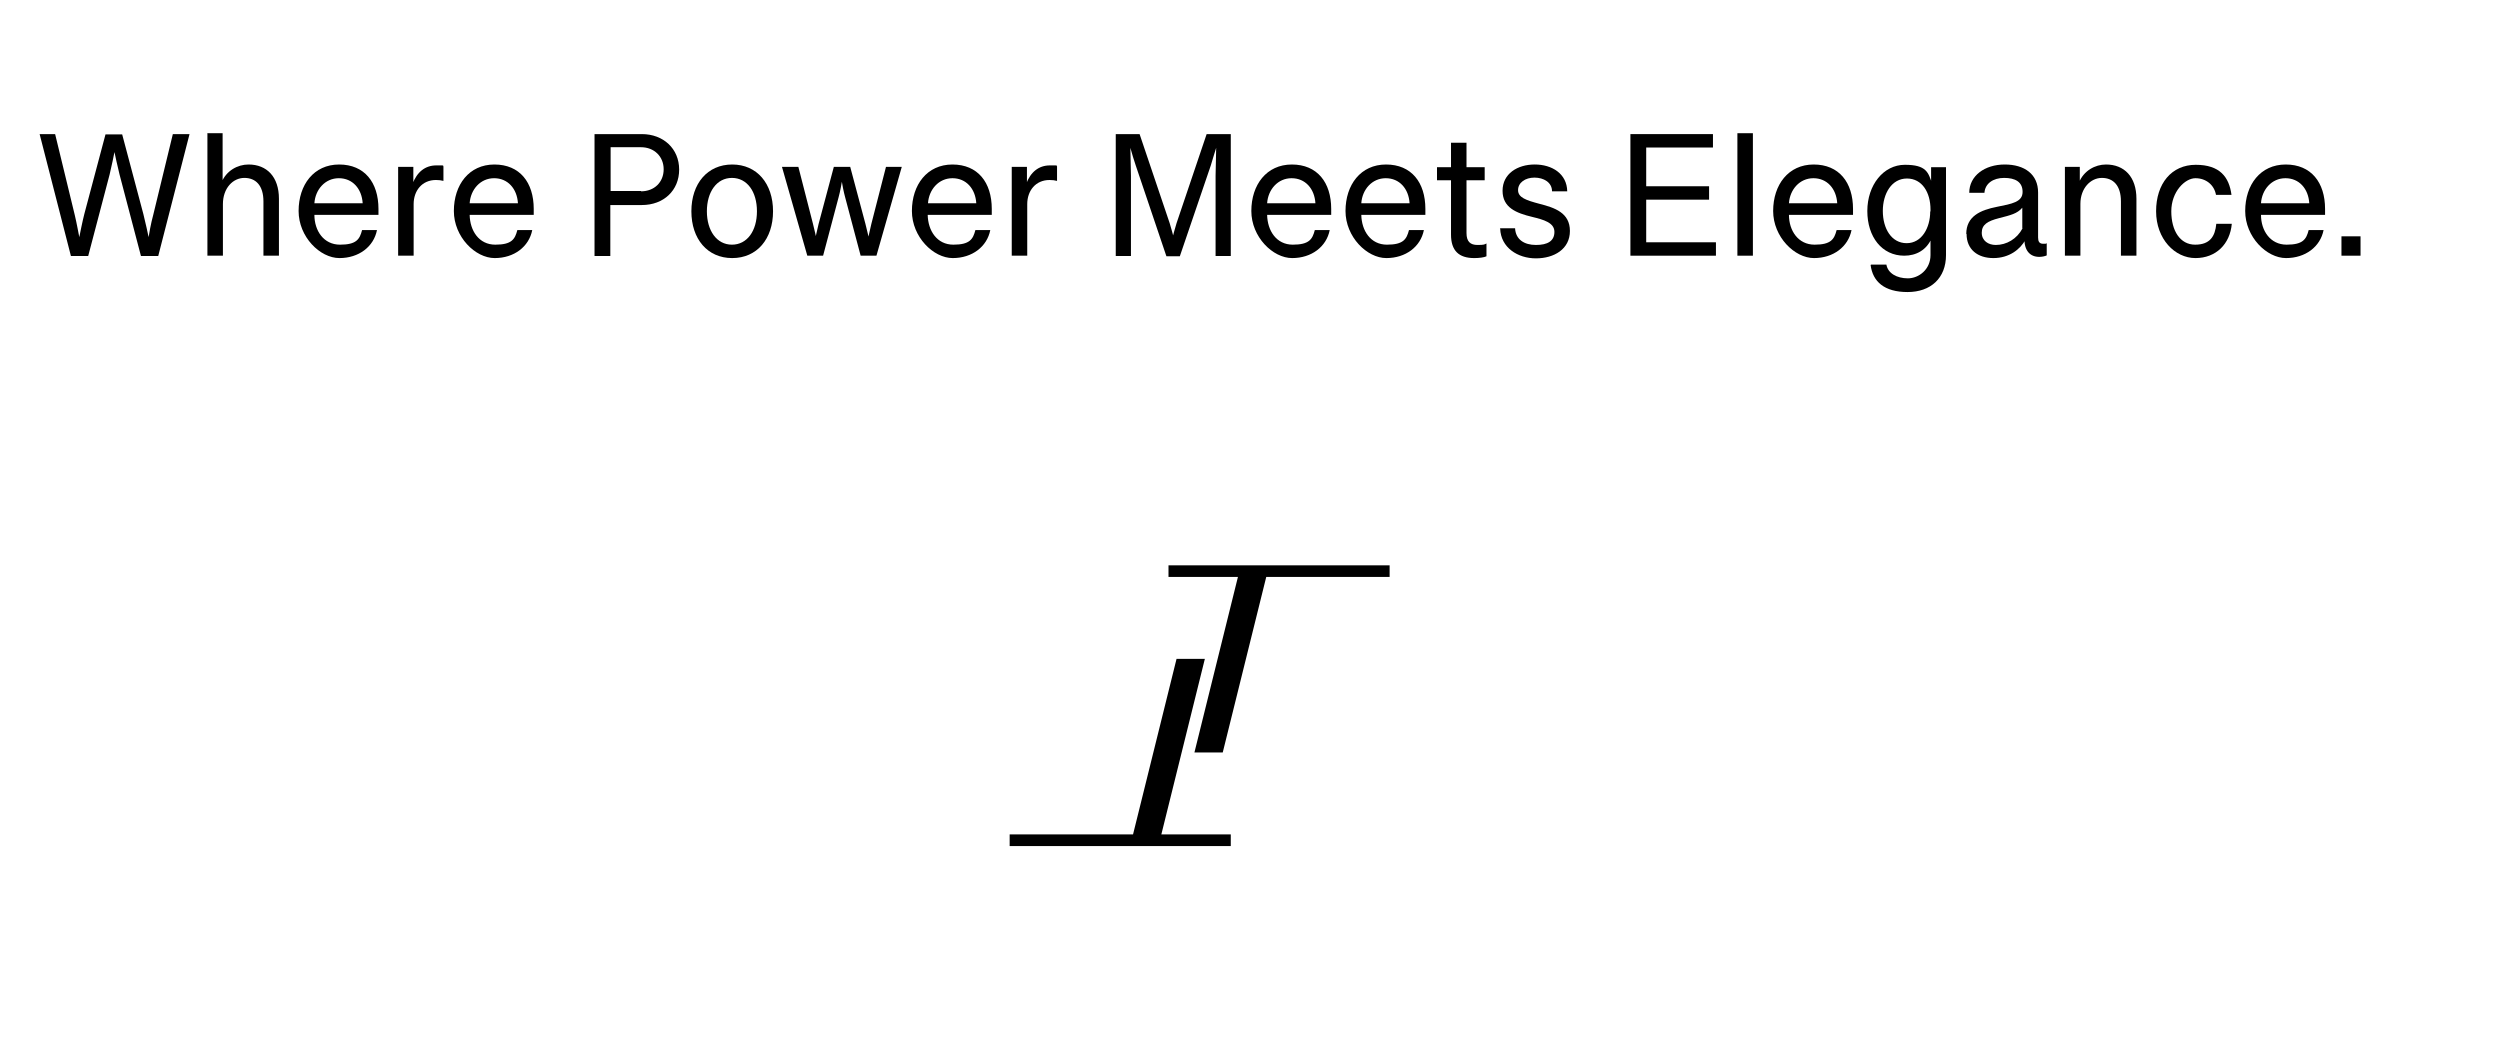 <?xml version="1.0" encoding="UTF-8"?>
<svg id="Capa_1" xmlns="http://www.w3.org/2000/svg" version="1.1" viewBox="0 0 838.9 351.3">
  <!-- Generator: Adobe Illustrator 29.0.1, SVG Export Plug-In . SVG Version: 2.1.0 Build 192)  -->
  <defs>
    <style>
      .st0 {
        isolation: isolate;
      }
    </style>
  </defs>
  <g id="Where_Power_Meets_Elegance." class="st0">
    <g class="st0">
      <path d="M12.9,45h5.6l6.6,27.2c.6,2.5,1.3,6.3,1.8,8.9h-.6c.5-2.5,1.4-7,2-9.3l7.1-26.7h5.6l7.1,26.7c.6,2.4,1.6,6.8,2.1,9.3h-.6c.4-2.6,1.1-6.4,1.8-8.9l6.6-27.2h5.6l-10.5,40.9h-5.8l-7.2-27.4c-.5-2.1-1.6-6.8-2-8.9h.6c-.4,2.1-1.4,6.9-1.9,8.9l-7.2,27.4h-5.8l-10.5-40.9h-.4Z"/>
      <path d="M69.5,44.7h5.2v17l-.4-.4c1.6-4,5.4-6.1,9.1-6.1,6.1,0,10.2,4.1,10.2,11.5v19.1h-5.2v-18.2c0-5.4-2.6-7.9-6.4-7.9s-7.2,3.4-7.2,8.8v17.3h-5.2v-41.2h0Z"/>
      <path d="M100.2,70.8c0-8.8,5.1-15.6,13.6-15.6s13.2,6,13.2,14.9v2h-21.5c0,5.3,3.1,10,8.6,10s6.6-1.8,7.4-4.9h5c-1.1,5.6-6.1,9.4-12.6,9.4s-13.7-7.1-13.7-15.8ZM121.7,68.2c-.3-4.9-3.4-8.4-8-8.4s-7.9,3.8-8.2,8.4h16.2Z"/>
      <path d="M133.7,56h5v6.1l-.3-.3c1.5-4.1,4.3-6.3,8-6.3s1.8,0,2.4.3v4.9c-.7-.2-1.6-.3-2.5-.3-4.7,0-7.5,3.6-7.5,8.1v17.3h-5.2v-29.8h.1Z"/>
      <path d="M152.3,70.8c0-8.8,5.1-15.6,13.6-15.6s13.2,6,13.2,14.9v2h-21.5c.1,5.3,3.1,10,8.6,10s6.6-1.8,7.4-4.9h5c-1.1,5.6-6.1,9.4-12.6,9.4s-13.7-7.1-13.7-15.8ZM173.8,68.2c-.3-4.9-3.4-8.4-8-8.4s-7.9,3.8-8.2,8.4h16.2Z"/>
      <path d="M199.5,45h15.9c7.2,0,12.5,4.9,12.5,11.9s-5.2,11.9-12.5,11.9h-10.6v17.1h-5.3v-40.9h0ZM215.1,64.2c4.5,0,7.6-3.1,7.6-7.4s-3.2-7.4-7.6-7.4h-10.2v14.7h10.2Z"/>
      <path d="M232,70.9c0-9.3,5.4-15.7,13.7-15.7s13.7,6.4,13.7,15.7-5.4,15.7-13.7,15.7-13.7-6.4-13.7-15.7h0ZM254,70.9c0-6.6-3.3-11.2-8.4-11.2s-8.4,4.7-8.4,11.2,3.3,11.2,8.4,11.2,8.4-4.6,8.4-11.2Z"/>
      <path d="M262.6,56h5.3l4.9,19.1c.5,1.9,1.1,4.6,1.5,6.8h-1.1c.4-2.3,1.1-4.9,1.5-6.8l5.1-19.1h5.5l5.1,19.1c.5,1.9,1.1,4.6,1.6,6.8h-1.1c.4-2.2,1.1-4.9,1.5-6.8l4.9-19.1h5.3l-8.5,29.8h-5.3l-5.2-19.6c-.5-1.8-1-4.4-1.3-6.3h.4c-.3,1.8-.8,4.5-1.3,6.3l-5.2,19.6h-5.3l-8.5-29.8h.2Z"/>
      <path d="M306,70.8c0-8.8,5.1-15.6,13.6-15.6s13.2,6,13.2,14.9v2h-21.5c.1,5.3,3.1,10,8.6,10s6.6-1.8,7.4-4.9h5c-1.1,5.6-6.1,9.4-12.6,9.4s-13.7-7.1-13.7-15.8ZM327.6,68.2c-.3-4.9-3.4-8.4-8-8.4s-7.9,3.8-8.2,8.4h16.2Z"/>
      <path d="M339.6,56h5v6.1l-.3-.3c1.5-4.1,4.3-6.3,8-6.3s1.8,0,2.4.3v4.9c-.7-.2-1.6-.3-2.5-.3-4.7,0-7.5,3.6-7.5,8.1v17.3h-5.2v-29.8h.1Z"/>
      <path d="M374.3,45h8.1l10.1,29.9c.4,1.3,1.3,4.5,1.6,5.8h-.9c.3-1.3,1.2-4.5,1.6-5.8l10.1-29.9h8.1v40.9h-5.1v-26.9c0-1.9.2-7.5.2-9.4h0c-.6,1.8-1.3,4.3-1.8,5.9l-10.4,30.5h-4.5l-10.3-30.5c-.5-1.4-1.3-4.1-1.8-5.9h0c0,1.9.2,7.5.2,9.4v26.9h-5.1v-40.9h-.1Z"/>
      <path d="M419.9,70.8c0-8.8,5.1-15.6,13.6-15.6s13.2,6,13.2,14.9v2h-21.5c.1,5.3,3.1,10,8.6,10s6.6-1.8,7.4-4.9h5c-1.1,5.6-6.1,9.4-12.6,9.4s-13.7-7.1-13.7-15.8ZM441.4,68.2c-.3-4.9-3.4-8.4-8-8.4s-7.9,3.8-8.2,8.4h16.2Z"/>
      <path d="M451.5,70.8c0-8.8,5.1-15.6,13.6-15.6s13.2,6,13.2,14.9v2h-21.5c.1,5.3,3.1,10,8.6,10s6.6-1.8,7.4-4.9h5c-1.1,5.6-6.1,9.4-12.6,9.4s-13.7-7.1-13.7-15.8ZM473,68.2c-.3-4.9-3.4-8.4-8-8.4s-7.9,3.8-8.2,8.4h16.2Z"/>
      <path d="M486.9,78.8v-18.3h-4.7v-4.4h4.7v-8.2h5.2v8.2h6.1v4.4h-6.1v17.7c0,2.9,1.3,4,3.7,4s2.3-.2,3-.5v4.3c-.8.4-2.5.6-4.1.6-5.2,0-7.8-2.5-7.8-7.9h0Z"/>
      <path d="M503.3,76.6h5.1c.2,3.8,3.1,5.6,7,5.6s6.2-1.3,6.2-4.4-3.7-4.1-7.4-5c-5.4-1.3-10-3.1-10-8.8s5-8.8,10.8-8.8,10.8,3.1,10.9,9h-5.1c0-3-2.8-4.6-5.9-4.6s-5.5,1.7-5.5,4.2,2.7,3.4,7.2,4.6c5.1,1.3,10.2,3,10.2,9.1s-5.3,9.2-11.4,9.2-11.8-3.6-12-10h0Z"/>
      <path d="M547.1,45h27.7v4.5h-22.4v13h21.1v4.5h-21.1v14.3h23.4v4.5h-28.7v-40.9h0Z"/>
      <path d="M583,44.7h5.2v41.1h-5.2v-41.1Z"/>
      <path d="M595,70.8c0-8.8,5.1-15.6,13.6-15.6s13.2,6,13.2,14.9v2h-21.5c0,5.3,3.1,10,8.6,10s6.6-1.8,7.4-4.9h5c-1.1,5.6-6.1,9.4-12.6,9.4s-13.7-7.1-13.7-15.8ZM616.5,68.2c-.3-4.9-3.4-8.4-8-8.4s-7.9,3.8-8.2,8.4h16.2Z"/>
      <path d="M627.8,88.8h5.2c.5,2.9,3.5,4.6,7.2,4.6s7.6-3,7.6-7.8v-5.9l.4.2c-1.7,4-5.2,5.9-9.2,5.9-7.5,0-12.4-6.3-12.4-15s5.4-15.5,12.6-15.5,7.9,2.5,9.2,6.6h-.4v-5.8h5v29.5c0,7.7-5.1,12.4-12.9,12.4s-11.7-3.5-12.4-9.1h.1ZM647.8,70.9v-.6c0-5.7-2.8-10.4-7.9-10.4s-8.1,5-8.1,10.9,2.9,10.8,8,10.8,7.9-5.2,7.9-10.6h0Z"/>
      <path d="M659.8,78.5c0-5.9,4.7-8,10.3-9.1,5-1,8.6-1.6,8.6-5s-2.5-4.7-6.2-4.7-6.4,1.9-6.6,5h-5.1c0-5.7,5.2-9.5,11.9-9.5s11.2,3.3,11.2,9.4v15.1c0,1.3.4,2.1,1.7,2.1s.8,0,1.2-.2v4.1c-.4.2-1.4.5-2.5.5-3.1,0-5-2.1-5-6l.4.2c-1.8,3.3-5.5,6.2-10.8,6.2s-9-2.9-9-8.1h-.1ZM678.6,76.6v-6.9c-1.7,2-3.9,2.5-7.8,3.5-3.9,1-5.8,2.2-5.8,4.9s2.2,4.1,4.7,4.1c3.6,0,7.1-2,9-5.6h-.1Z"/>
      <path d="M692.9,56h5v5.7l-.3-.4c1.6-4,5.4-6.1,9.1-6.1,6.1,0,10.2,4.1,10.2,11.5v19.1h-5.2v-18.2c0-5.4-2.6-7.9-6.4-7.9s-7.2,3.5-7.2,8.7v17.4h-5.2v-29.8h0Z"/>
      <path d="M723.5,70.9c0-9.3,5.2-15.6,13.3-15.6s11.2,4.1,12,10.1h-5.2c-.6-3.4-3.4-5.6-6.9-5.6s-8.1,4.5-8.1,11.1,3,11.2,8,11.2,6.7-2.8,7.1-7h5.2c-.6,6.8-5.3,11.5-12.2,11.5s-13.2-6.4-13.2-15.7h0Z"/>
      <path d="M753.4,70.8c0-8.8,5.1-15.6,13.6-15.6s13.2,6,13.2,14.9v2h-21.5c0,5.3,3.1,10,8.6,10s6.6-1.8,7.4-4.9h5c-1.1,5.6-6.1,9.4-12.6,9.4s-13.7-7.1-13.7-15.8ZM774.9,68.2c-.3-4.9-3.4-8.4-8-8.4s-7.9,3.8-8.2,8.4h16.2Z"/>
      <path d="M785.7,79.3h6.4v6.5h-6.4v-6.5Z"/>
    </g>
  </g>
  <g id="Grupo_25">
    <path id="Trazado_85" d="M392.1,189.7v3.9h23.3l-14.6,58.9h9.5l14.6-58.9h41.4v-3.9h-74.2Z"/>
    <path id="Trazado_86" d="M394.8,221.1l-14.6,58.9h-41.4v3.9h74.2v-3.9h-23.3l14.6-58.9h-9.5Z"/>
  </g>
</svg>